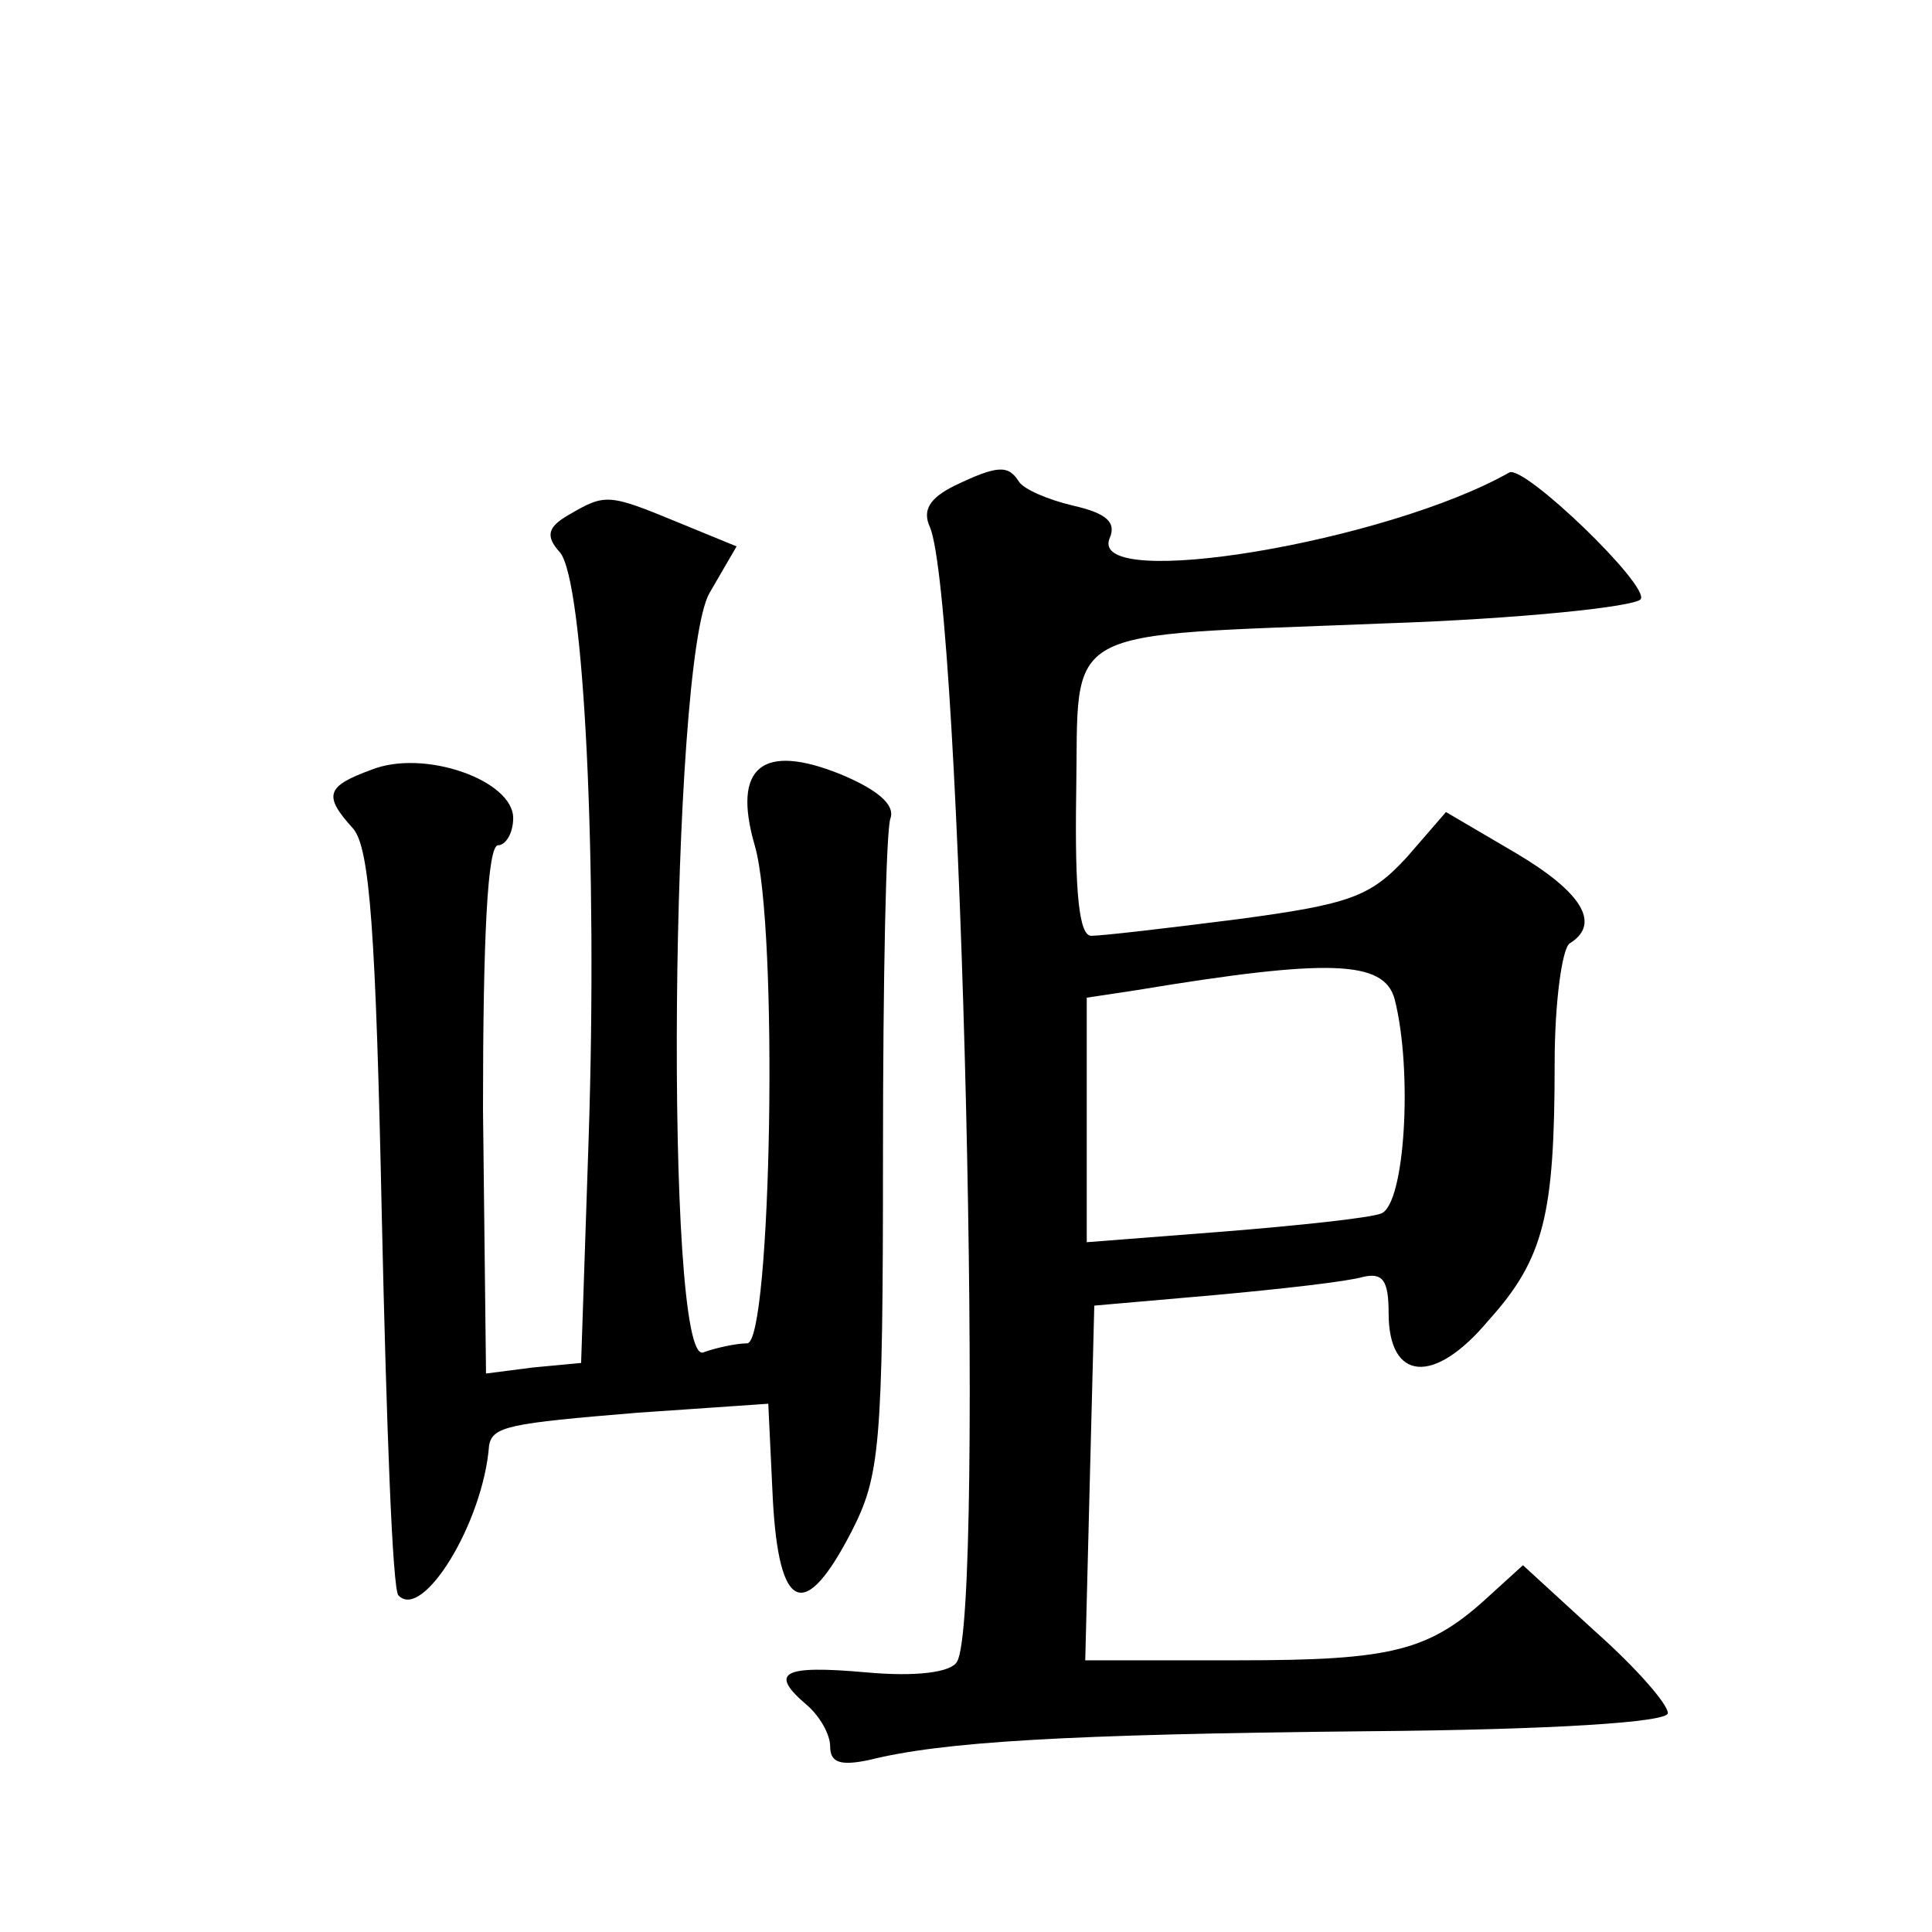 <?xml version="1.0" standalone="no"?>
<!DOCTYPE svg PUBLIC "-//W3C//DTD SVG 20010904//EN"
 "http://www.w3.org/TR/2001/REC-SVG-20010904/DTD/svg10.dtd">
<svg version="1.0" xmlns="http://www.w3.org/2000/svg"
 width="128pt" height="128pt" viewBox="0 0 128 128"
 preserveAspectRatio="xMidYMid meet">
<g transform="translate(0,128) scale(0.1,-0.1)"
fill="#0" stroke="none">
<path d="M632 958 c-16 -8 -21 -16 -16 -27 21 -48 37 -722 18 -752 -4 -7 -27 -10
-60 -7 -56 5 -65 0 -39 -22 8 -7 15 -19 15 -27 0 -11 7 -13 26 -9 48 12 129 17
329 19 125 1 200 6 200 12 0 6 -21 30 -48 54 l-48 44 -22 -20 c-40 -37 -64 -43
-167 -43 l-101 0 3 118 3 117 80 7 c44 4 88 9 98 12 13 3 17 -2 17 -24 0 -45 30
-48 66 -5 37 41 44 70 44 171 0 40 5 76 10 79 21 13 8 34 -36 60 l-46 27 -26 -30
c-24 -26 -37 -31 -112 -41 -47 -6 -90 -11 -97 -11 -8 0 -11 28 -10 94 2 114 -15
104 205 113 89 3 165 11 169 16 6 9 -77 89 -87 84 -81 -46 -278 -79 -265 -44 5
11 -2 17 -24 22 -17 4 -33 11 -36 16 -7 11 -14 11 -43 -3z m292 -340 c12 -47 7
-136 -9 -142 -8 -3 -55 -8 -105 -12 l-90 -7 0 81 0 81 33 5 c127 21 164 20 171
-6z M377 939 c-14 -8 -16 -14 -6 -25 16 -19 25 -206 19 -388 l-5 -149 -32 -3 -31
-4 -2 175 c0 114 3 175 10 175 5 0 10 8 10 18 0 25 -59 46 -94 32 -30 -11 -32 -17
-12 -39 11 -13 15 -68 19 -259 3 -134 7 -246 11 -249 16 -17 56 48 60 99 2 13 13
15 98 22 l87 6 3 -63 c4 -75 21 -82 52 -22 19 37 21 56 21 250 0 116 2 216 5 223
3 9 -9 19 -33 29 -52 21 -72 5 -57 -47 16 -54 11 -330 -5 -330 -7 0 -21 -3 -29
-6 -26 -10 -22 457 4 503 l18 31 -39 16 c-46 19 -48 19 -72 5z"/>
</g>
</svg>

